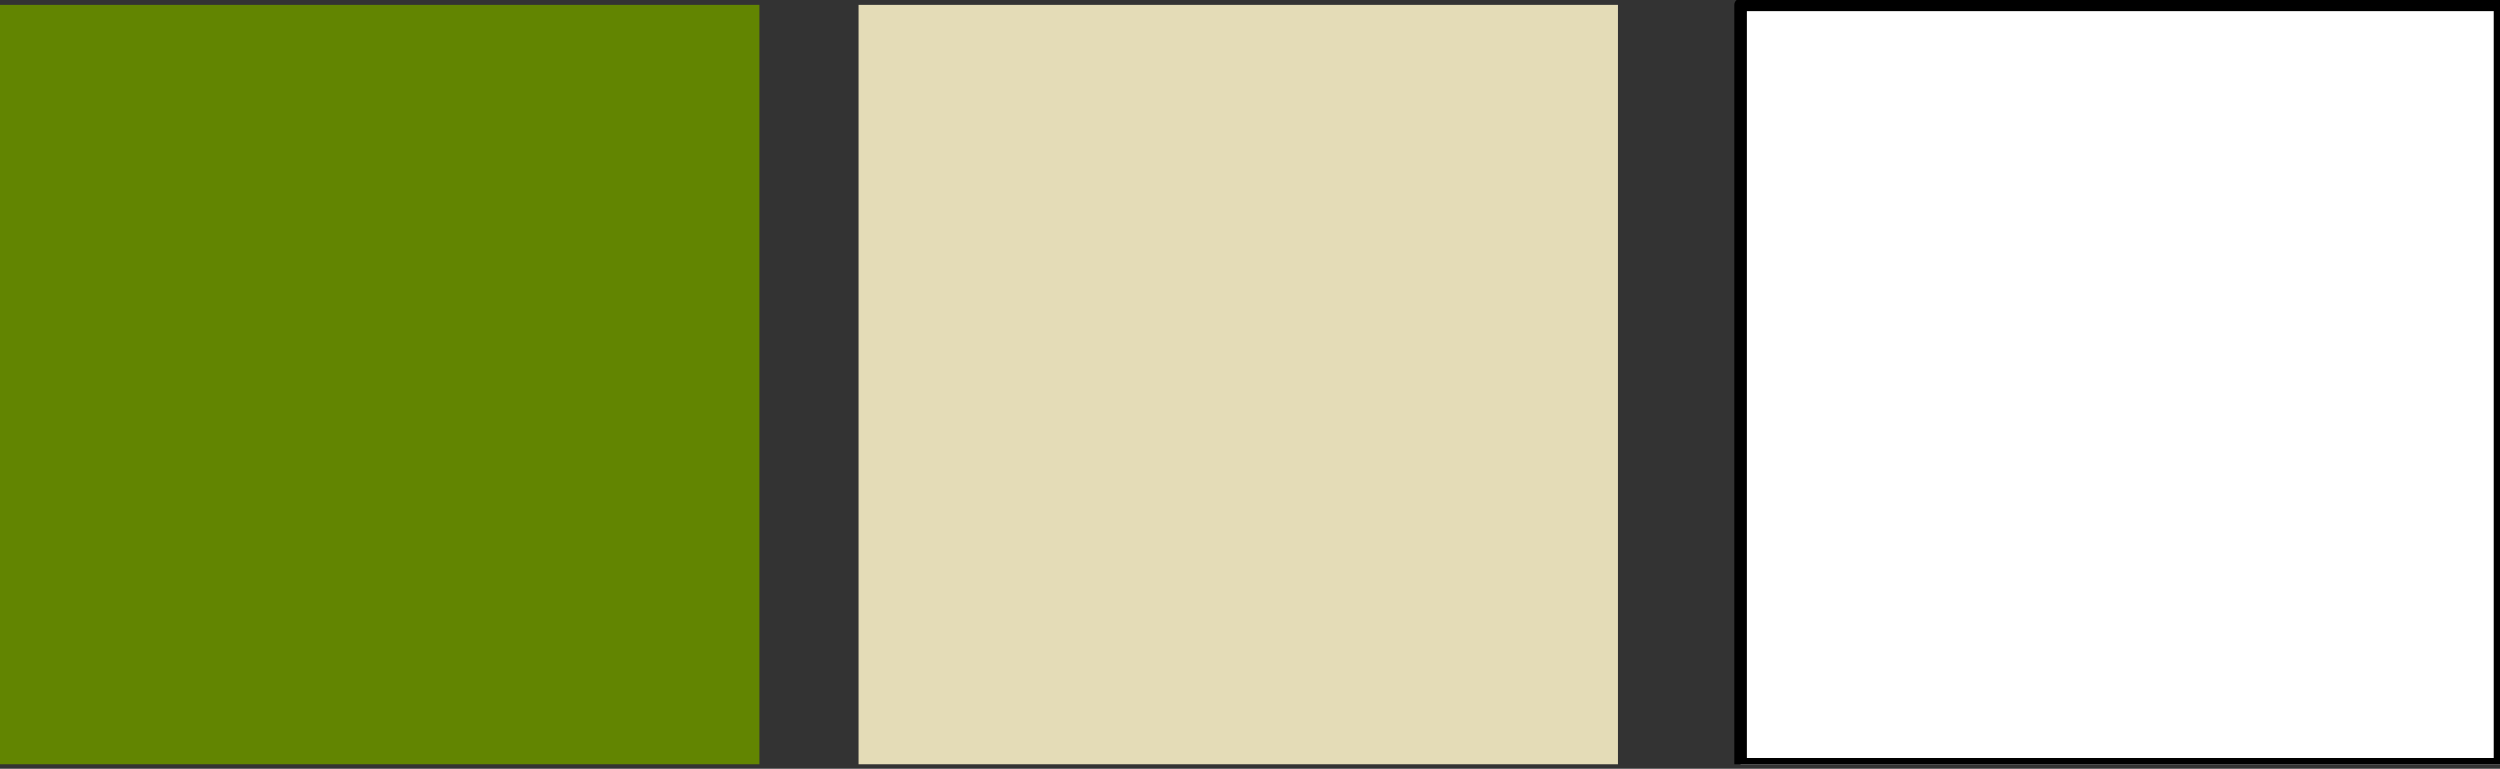 <svg xmlns="http://www.w3.org/2000/svg" xmlns:xlink="http://www.w3.org/1999/xlink" xmlns:serif="http://www.serif.com/" width="100%" height="100%" viewBox="0 0 400 123" xml:space="preserve" style="fill-rule:evenodd;clip-rule:evenodd;stroke-linecap:round;stroke-linejoin:round;stroke-miterlimit:1.5;"><rect x="0" y="0" width="400" height="123" fill="#333333" stroke="none"/><rect id="DKS-Color-Palette" serif:id="DKS Color Palette" x="0" y="-0" width="400" height="122.284" style="fill:none;"></rect><clipPath id="_clip1"><rect x="0" y="-0" width="400" height="122.284"></rect></clipPath><g clip-path="url(#_clip1)"><g><rect x="-0" y="0.779" width="121.505" height="121.505" style="fill:#628501;"></rect><rect x="137.369" y="0.779" width="121.505" height="121.505" style="fill:#e4dcb7;"></rect><rect x="278.495" y="0.779" width="121.505" height="121.505" style="fill:#fff;stroke:#000;stroke-width:2.01px;"></rect></g></g></svg>
